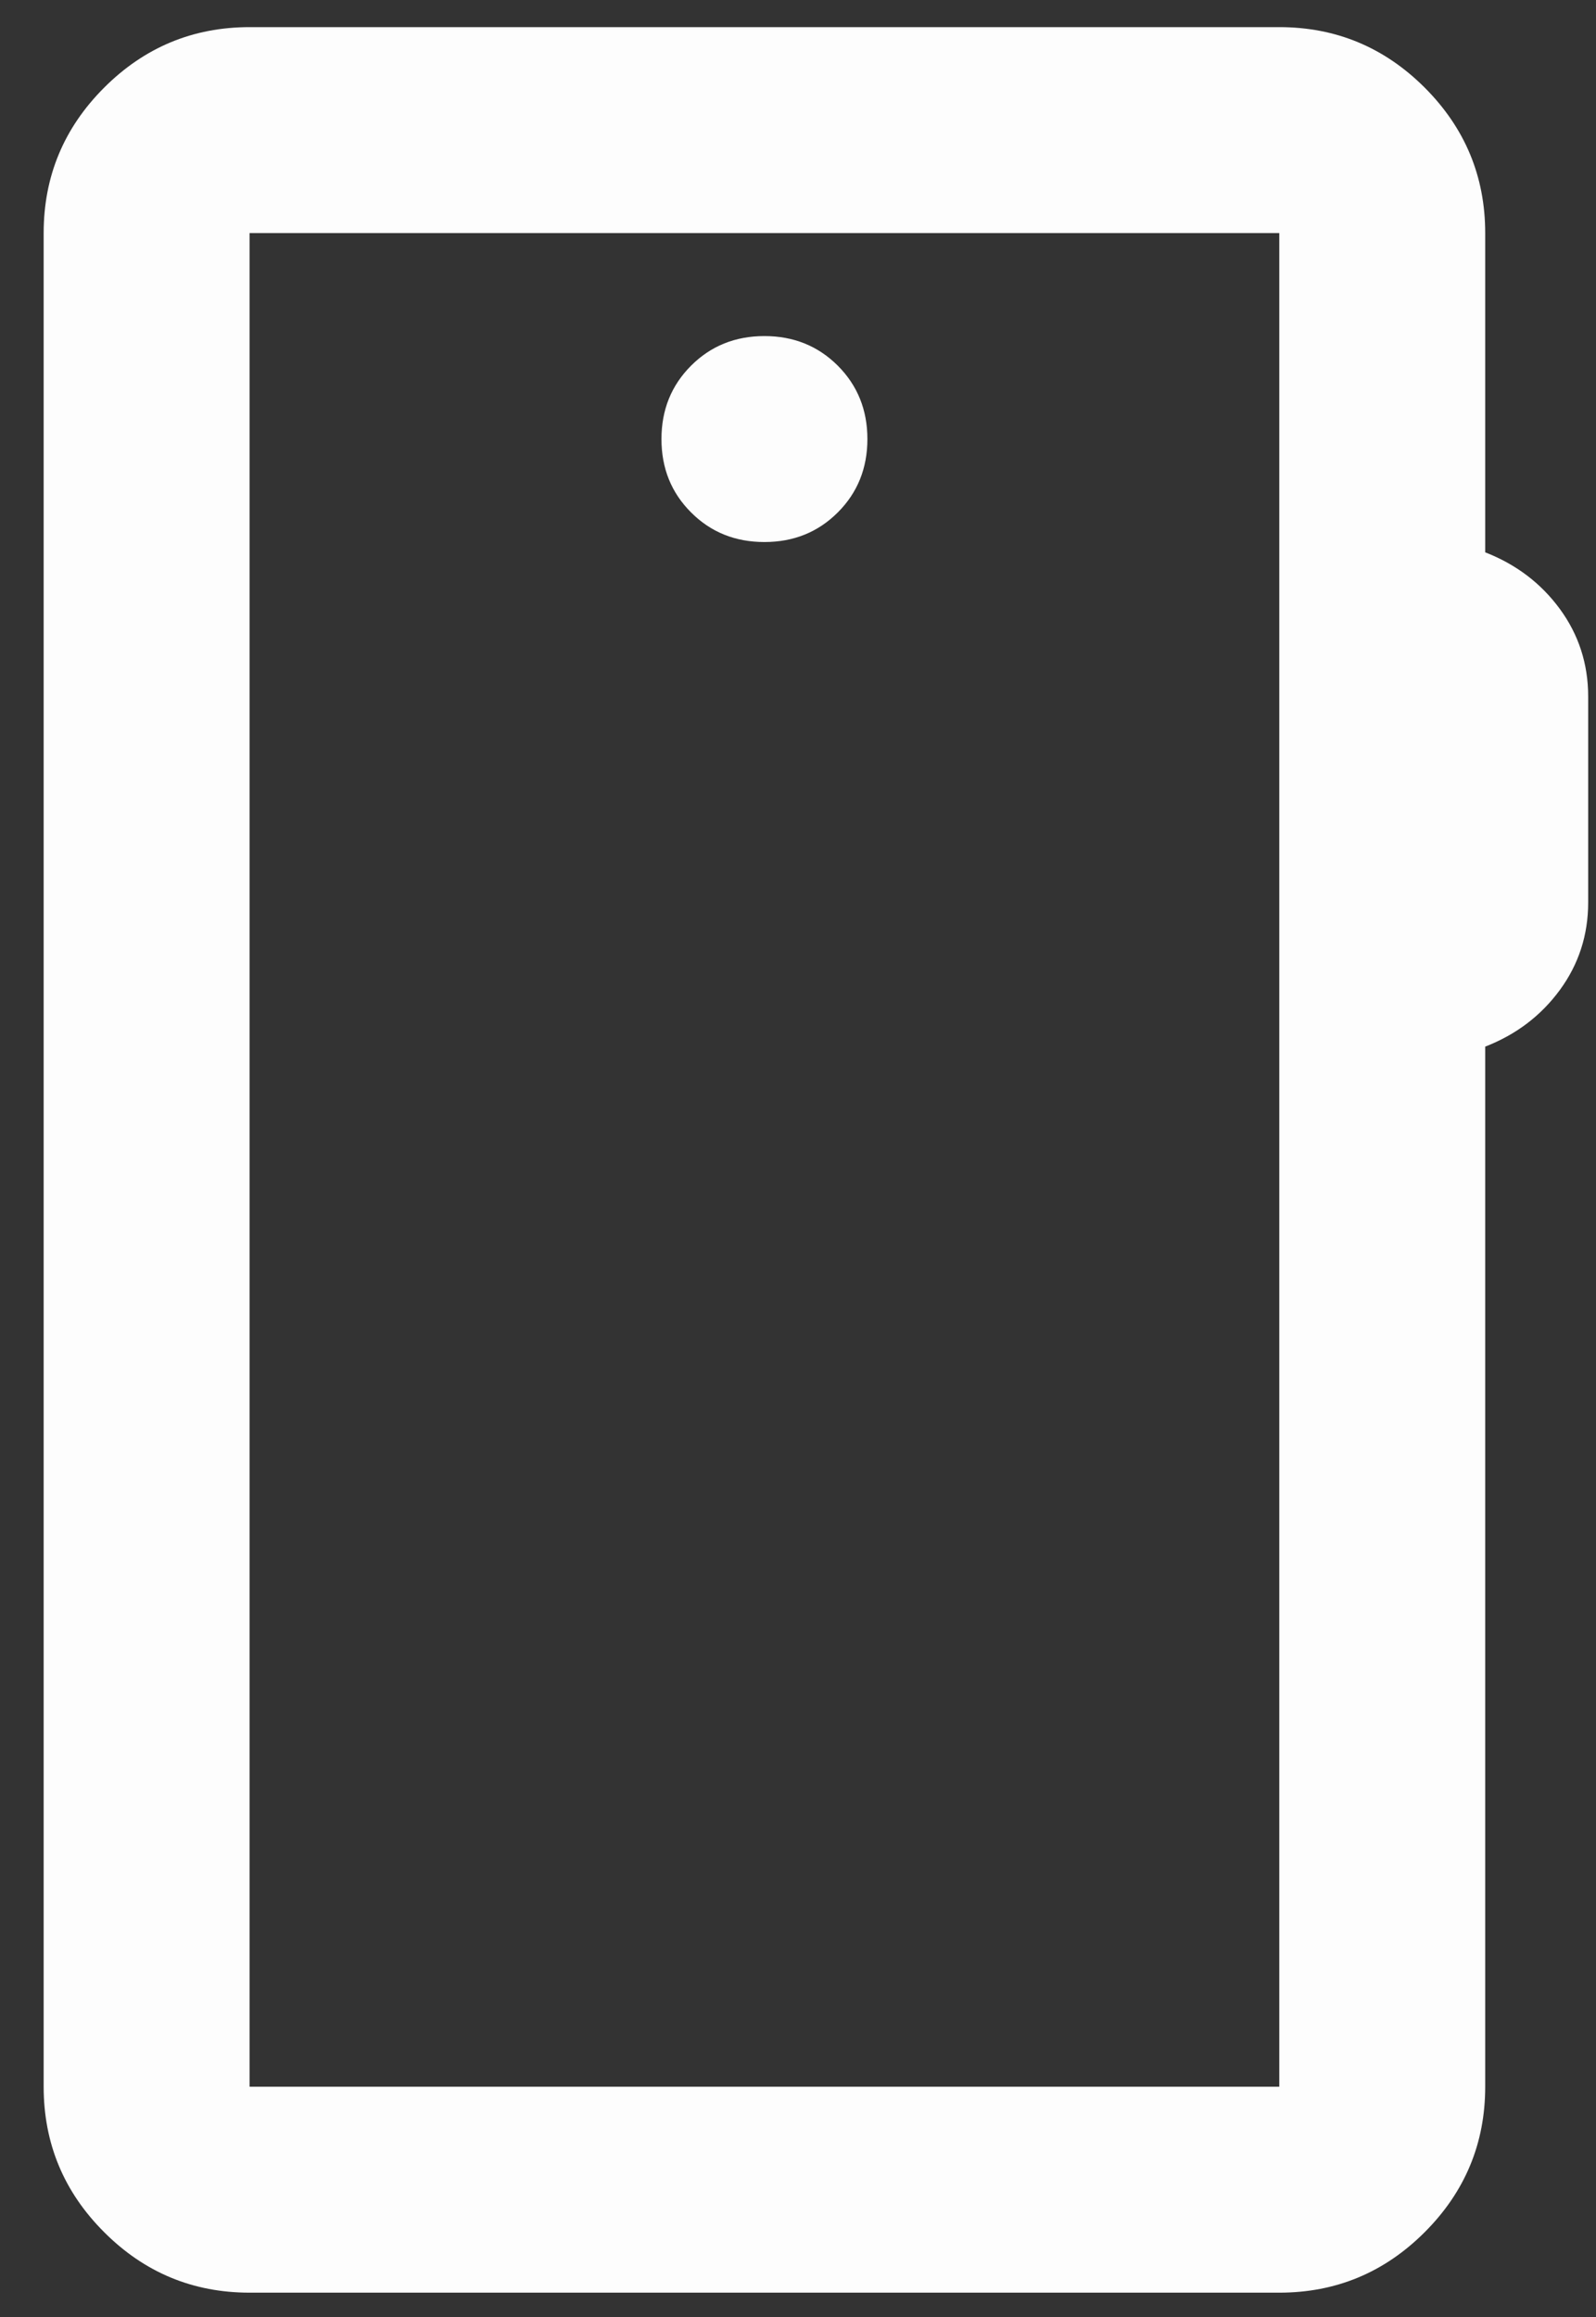 <svg width="31" height="45" viewBox="0 0 31 45" fill="none" xmlns="http://www.w3.org/2000/svg">
<rect x="0" y="0" width="31" height="45" fill="#333333" stroke="none"/>
<path d="M4.848 44.527C3.748 44.527 2.806 44.136 2.023 43.352C1.239 42.569 0.848 41.627 0.848 40.527V4.527C0.848 3.427 1.239 2.486 2.023 1.702C2.806 0.919 3.748 0.527 4.848 0.527H24.848C25.948 0.527 26.889 0.919 27.673 1.702C28.456 2.486 28.848 3.427 28.848 4.527V10.727C29.448 10.961 29.931 11.327 30.298 11.827C30.664 12.327 30.848 12.894 30.848 13.527V17.527C30.848 18.161 30.664 18.727 30.298 19.227C29.931 19.727 29.448 20.094 28.848 20.327V40.527C28.848 41.627 28.456 42.569 27.673 43.352C26.889 44.136 25.948 44.527 24.848 44.527H4.848ZM4.848 40.527H24.848V4.527H4.848V40.527ZM14.848 10.527C15.414 10.527 15.889 10.336 16.273 9.952C16.656 9.569 16.848 9.094 16.848 8.527C16.848 7.961 16.656 7.486 16.273 7.102C15.889 6.719 15.414 6.527 14.848 6.527C14.281 6.527 13.806 6.719 13.423 7.102C13.039 7.486 12.848 7.961 12.848 8.527C12.848 9.094 13.039 9.569 13.423 9.952C13.806 10.336 14.281 10.527 14.848 10.527Z" fill="#FDFDFD"/>
</svg>
